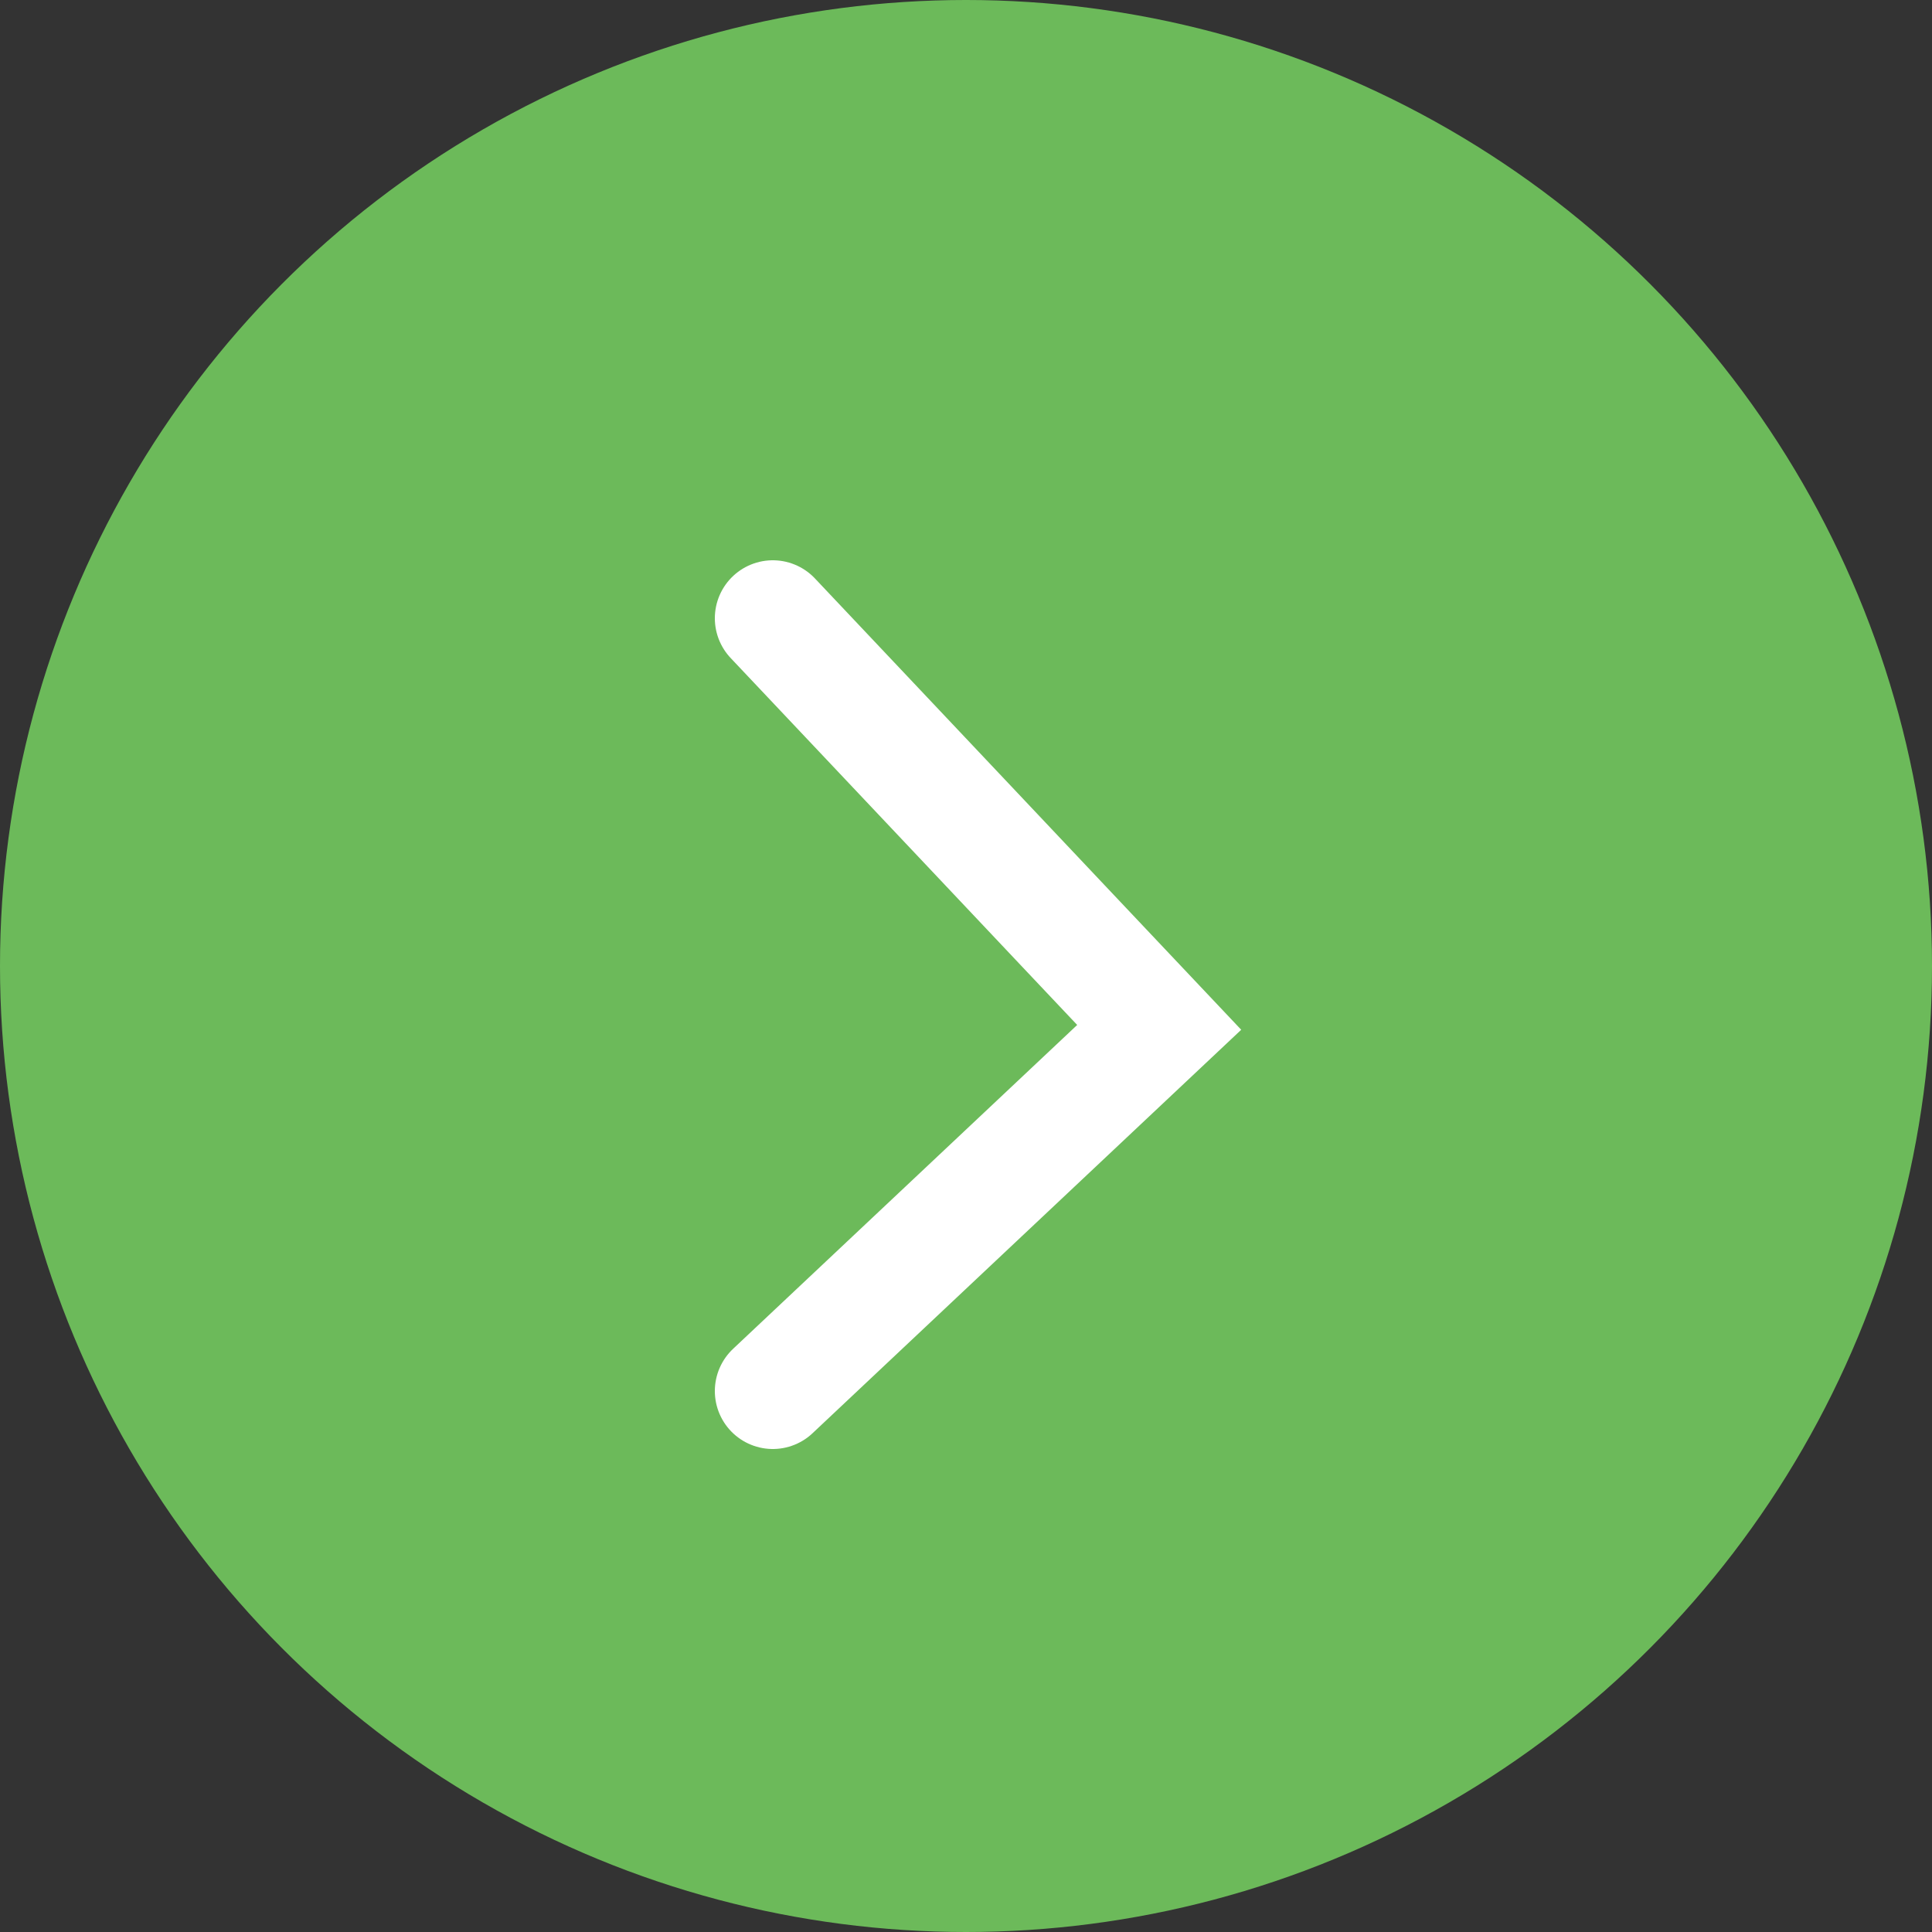 <svg width="25" height="25" viewBox="0 0 25 25" fill="none" xmlns="http://www.w3.org/2000/svg">
<rect x="0" y="0" width="25" height="25" fill="#333333" stroke="none"/>
<circle cx="12.5" cy="12.5" r="12.5" fill="#6CBA5A"/>
<path d="M10 8L12.5 10.647L13.75 11.971L15 13.294L10 18" stroke="white" stroke-width="1.5" stroke-linecap="round"/>
</svg>
